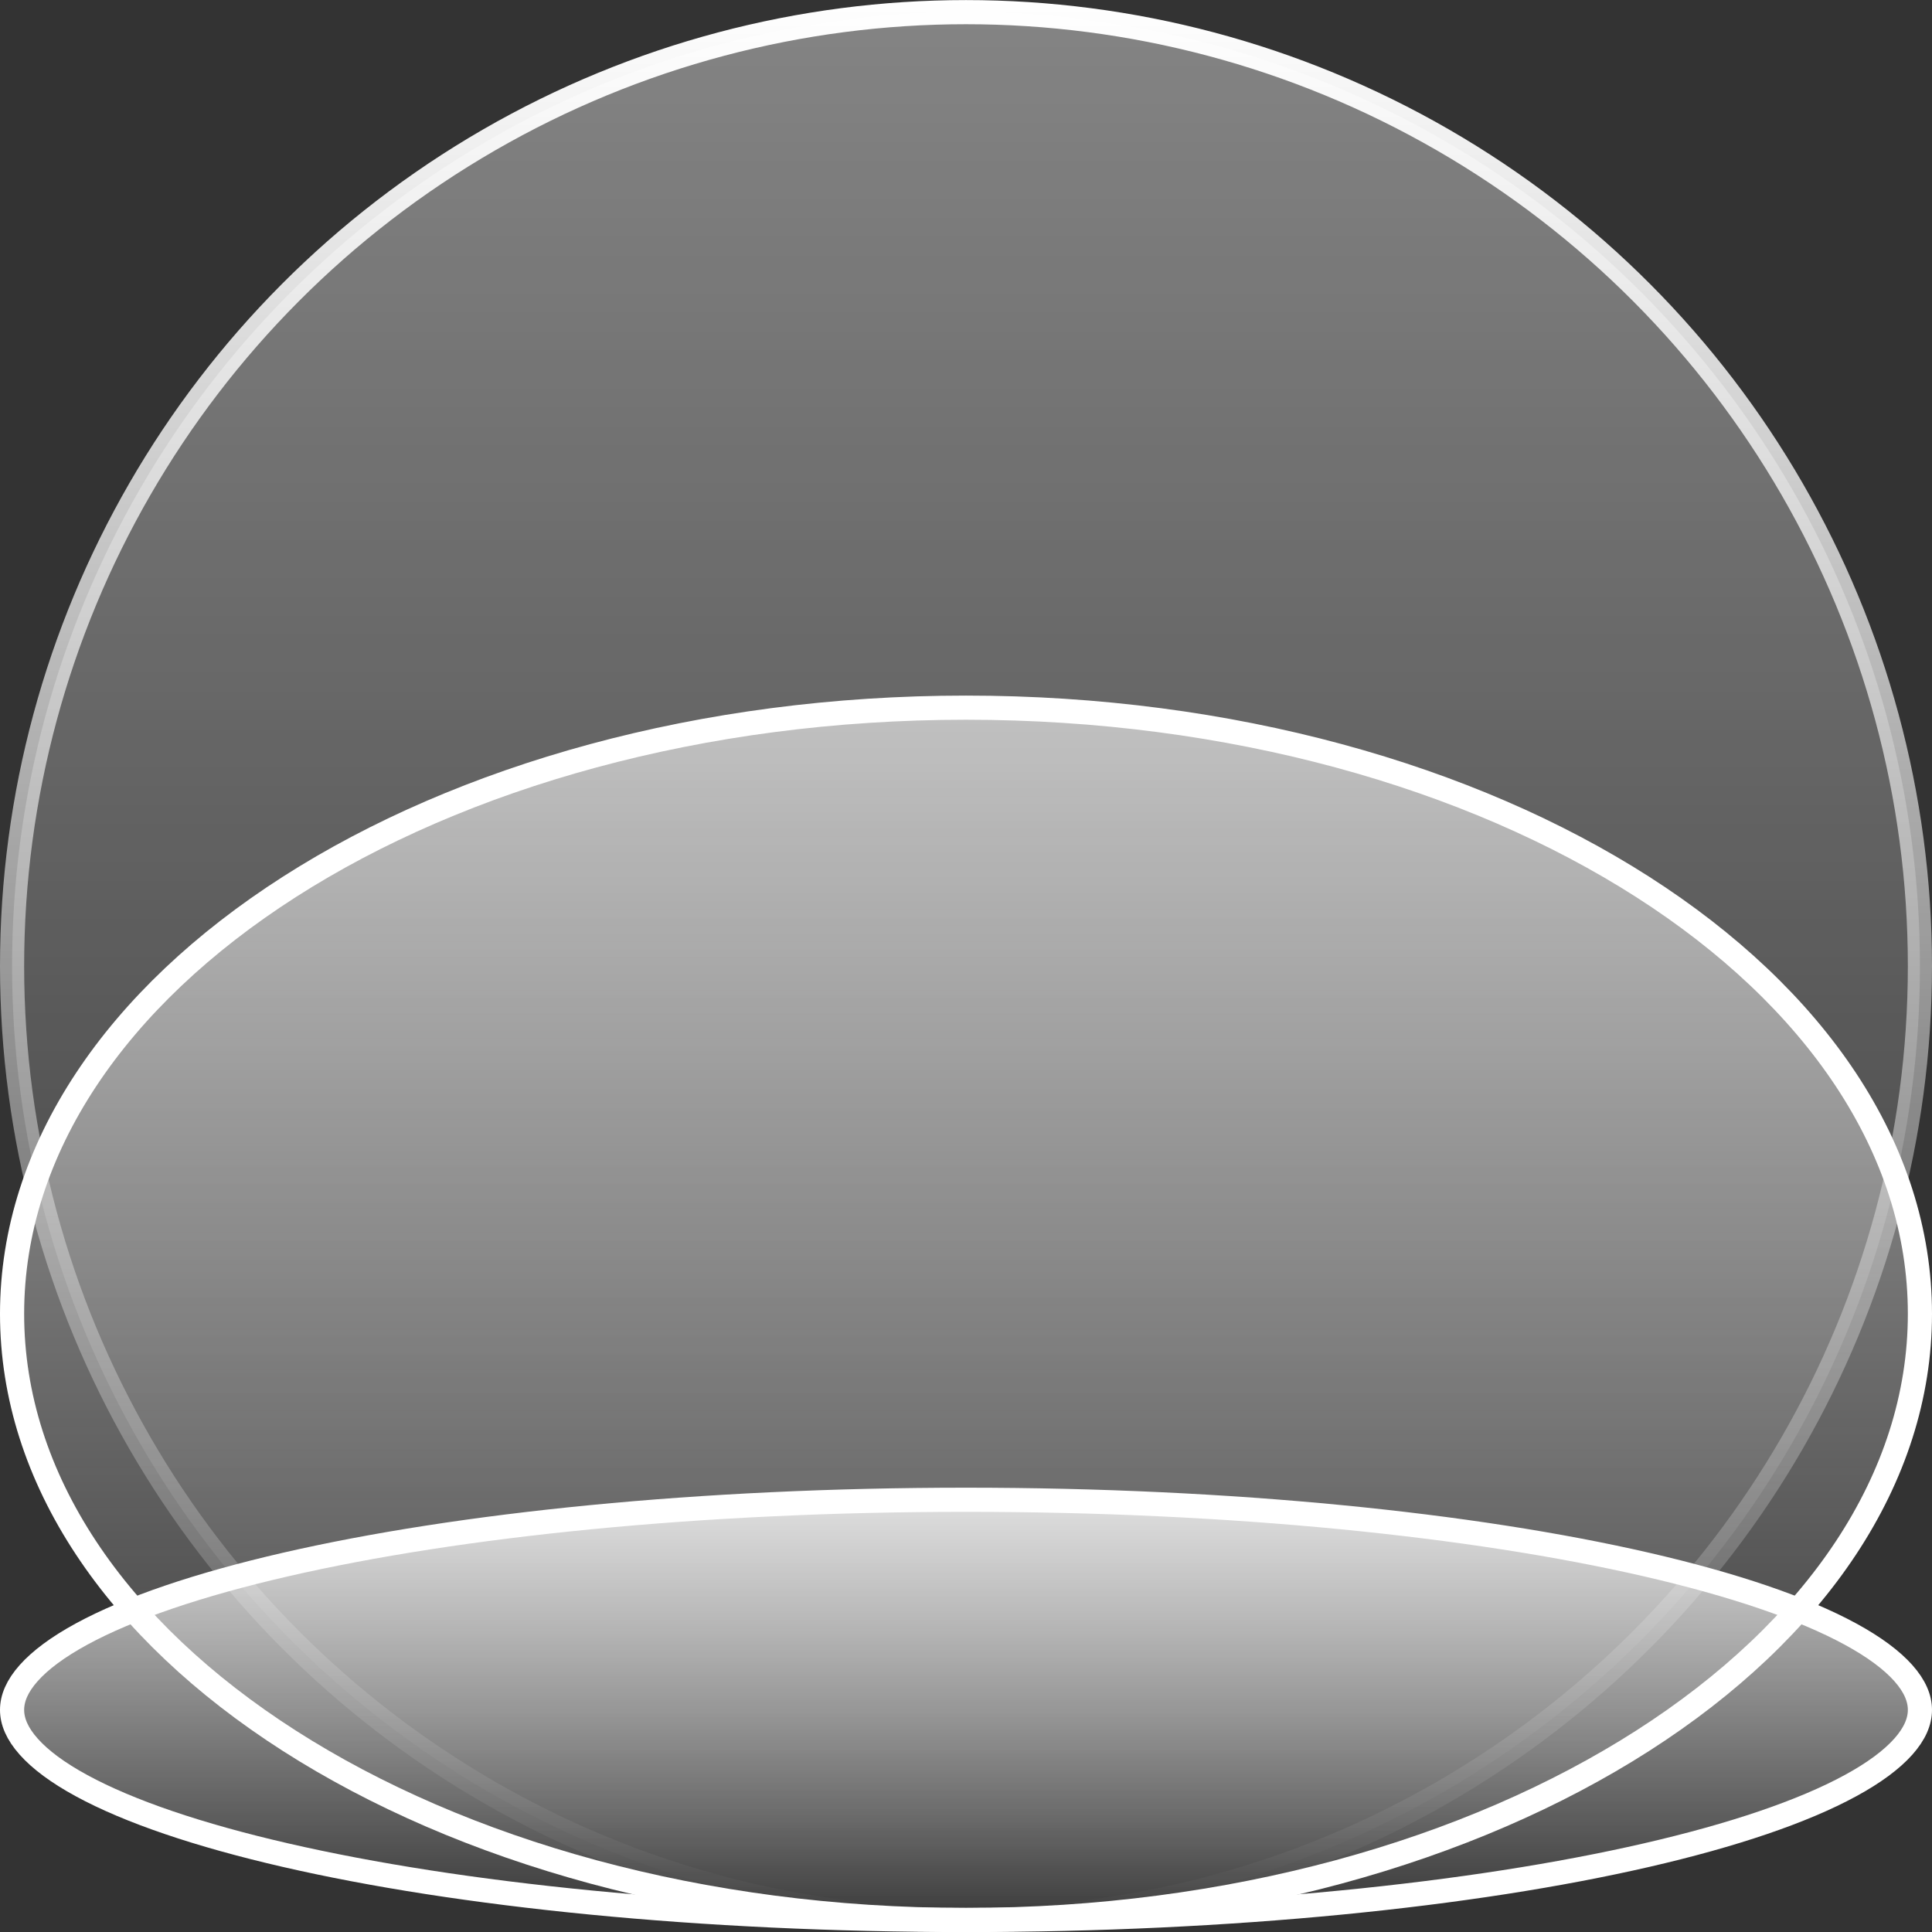 <svg xmlns="http://www.w3.org/2000/svg" width="80" height="80" viewBox="0 0 80 80" fill="none">
    <rect x="0" y="0" width="80" height="80" fill="#333333" stroke="none"/>
    <circle cx="40" cy="40.003" r="39.5" fill="url(#paint0_linear_3998_35491)" fill-opacity="0.4" stroke="url(#paint1_linear_3998_35491)"/>
    <path d="M40 29.303C50.965 29.303 60.868 32.148 68.015 36.722C75.167 41.299 79.5 47.562 79.5 54.402C79.5 61.243 75.167 67.507 68.015 72.084C60.868 76.658 50.965 79.503 40 79.503C29.035 79.503 19.132 76.658 11.985 72.084C4.833 67.507 0.5 61.243 0.5 54.402C0.5 47.562 4.833 41.299 11.985 36.722C19.132 32.148 29.035 29.303 40 29.303Z" fill="url(#paint2_linear_3998_35491)" fill-opacity="0.6" stroke="white"/>
    <path d="M40 62.102C51.019 62.102 60.98 63.129 68.172 64.783C71.772 65.611 74.651 66.591 76.618 67.66C77.602 68.195 78.333 68.74 78.814 69.28C79.291 69.817 79.5 70.324 79.5 70.802C79.5 71.28 79.291 71.786 78.814 72.323C78.333 72.863 77.602 73.409 76.618 73.943C74.651 75.013 71.772 75.991 68.172 76.819C60.98 78.474 51.019 79.502 40 79.502C28.981 79.502 19.02 78.474 11.828 76.819C8.228 75.991 5.348 75.013 3.382 73.943C2.398 73.409 1.667 72.863 1.187 72.323C0.709 71.786 0.5 71.28 0.5 70.802C0.5 70.324 0.709 69.817 1.187 69.28C1.667 68.74 2.398 68.195 3.382 67.66C5.348 66.591 8.228 65.611 11.828 64.783C19.02 63.129 28.981 62.102 40 62.102Z" fill="url(#paint3_linear_3998_35491)" fill-opacity="0.8" stroke="white"/>
    <defs>
        <linearGradient id="paint0_linear_3998_35491" x1="40" y1="0.003" x2="40" y2="80.003" gradientUnits="userSpaceOnUse">
            <stop stop-color="white"/>
            <stop offset="1" stop-color="white" stop-opacity="0"/>
        </linearGradient>
        <linearGradient id="paint1_linear_3998_35491" x1="40" y1="0.003" x2="40" y2="80.003" gradientUnits="userSpaceOnUse">
            <stop stop-color="white"/>
            <stop offset="1" stop-color="white" stop-opacity="0"/>
        </linearGradient>
        <linearGradient id="paint2_linear_3998_35491" x1="40" y1="28.803" x2="40" y2="80.003" gradientUnits="userSpaceOnUse">
            <stop stop-color="white"/>
            <stop offset="1" stop-color="#FFFEFE" stop-opacity="0"/>
        </linearGradient>
        <linearGradient id="paint3_linear_3998_35491" x1="40" y1="61.602" x2="40" y2="80.002" gradientUnits="userSpaceOnUse">
            <stop stop-color="white"/>
            <stop offset="1" stop-color="white" stop-opacity="0"/>
        </linearGradient>
    </defs>
</svg>